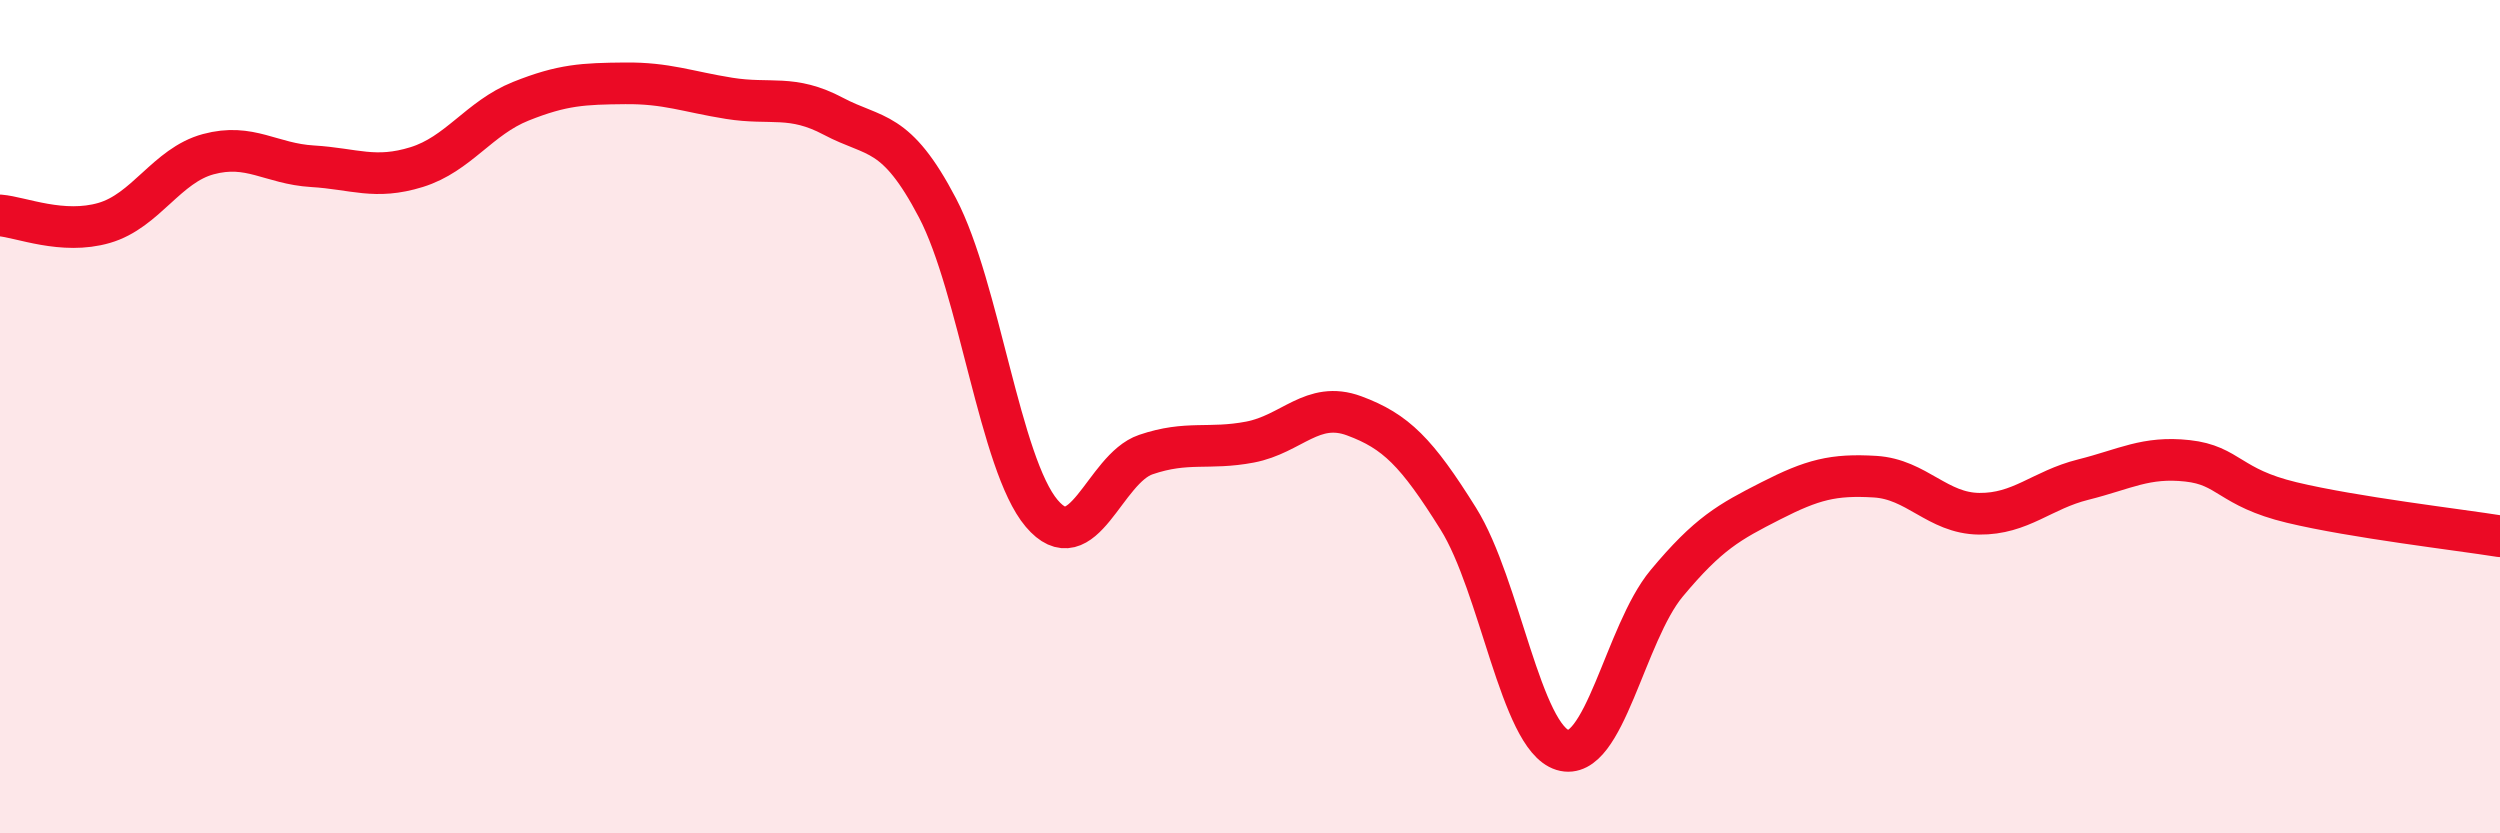 
    <svg width="60" height="20" viewBox="0 0 60 20" xmlns="http://www.w3.org/2000/svg">
      <path
        d="M 0,5.17 C 0.5,5.21 1.5,5.64 2.5,5.35 C 3.5,5.06 4,3.97 5,3.7 C 6,3.43 6.5,3.93 7.5,3.99 C 8.5,4.05 9,4.32 10,4.01 C 11,3.7 11.5,2.83 12.5,2.43 C 13.5,2.03 14,2.01 15,2 C 16,1.99 16.5,2.2 17.5,2.36 C 18.5,2.52 19,2.26 20,2.79 C 21,3.32 21.5,3.08 22.5,4.99 C 23.5,6.9 24,11.14 25,12.32 C 26,13.5 26.5,11.25 27.5,10.91 C 28.5,10.57 29,10.8 30,10.61 C 31,10.42 31.5,9.61 32.5,9.98 C 33.5,10.35 34,10.85 35,12.45 C 36,14.05 36.5,17.69 37.5,18 C 38.5,18.31 39,15.2 40,14 C 41,12.8 41.5,12.53 42.5,12.02 C 43.5,11.51 44,11.38 45,11.44 C 46,11.5 46.5,12.32 47.5,12.33 C 48.5,12.34 49,11.76 50,11.51 C 51,11.26 51.5,10.95 52.5,11.06 C 53.5,11.17 53.5,11.7 55,12.06 C 56.5,12.42 59,12.71 60,12.87L60 20L0 20Z"
        fill="#EB0A25"
        opacity="0.1"
        stroke-linecap="round"
        stroke-linejoin="round"
      />
      <path
        d="M 0,5.17 C 0.5,5.21 1.5,5.64 2.5,5.35 C 3.5,5.06 4,3.97 5,3.7 C 6,3.43 6.5,3.93 7.5,3.99 C 8.5,4.05 9,4.32 10,4.01 C 11,3.7 11.5,2.83 12.5,2.43 C 13.5,2.03 14,2.01 15,2 C 16,1.99 16.5,2.2 17.5,2.36 C 18.5,2.52 19,2.26 20,2.79 C 21,3.32 21.5,3.08 22.5,4.99 C 23.5,6.9 24,11.14 25,12.32 C 26,13.5 26.5,11.25 27.5,10.91 C 28.5,10.57 29,10.8 30,10.61 C 31,10.42 31.5,9.61 32.5,9.98 C 33.5,10.35 34,10.85 35,12.45 C 36,14.05 36.5,17.69 37.5,18 C 38.5,18.31 39,15.2 40,14 C 41,12.8 41.5,12.53 42.5,12.02 C 43.5,11.51 44,11.38 45,11.44 C 46,11.5 46.5,12.32 47.5,12.33 C 48.5,12.34 49,11.76 50,11.51 C 51,11.26 51.5,10.95 52.5,11.06 C 53.5,11.17 53.5,11.7 55,12.06 C 56.5,12.42 59,12.71 60,12.87"
        stroke="#EB0A25"
        stroke-width="1"
        fill="none"
        stroke-linecap="round"
        stroke-linejoin="round"
      />
    </svg>
  